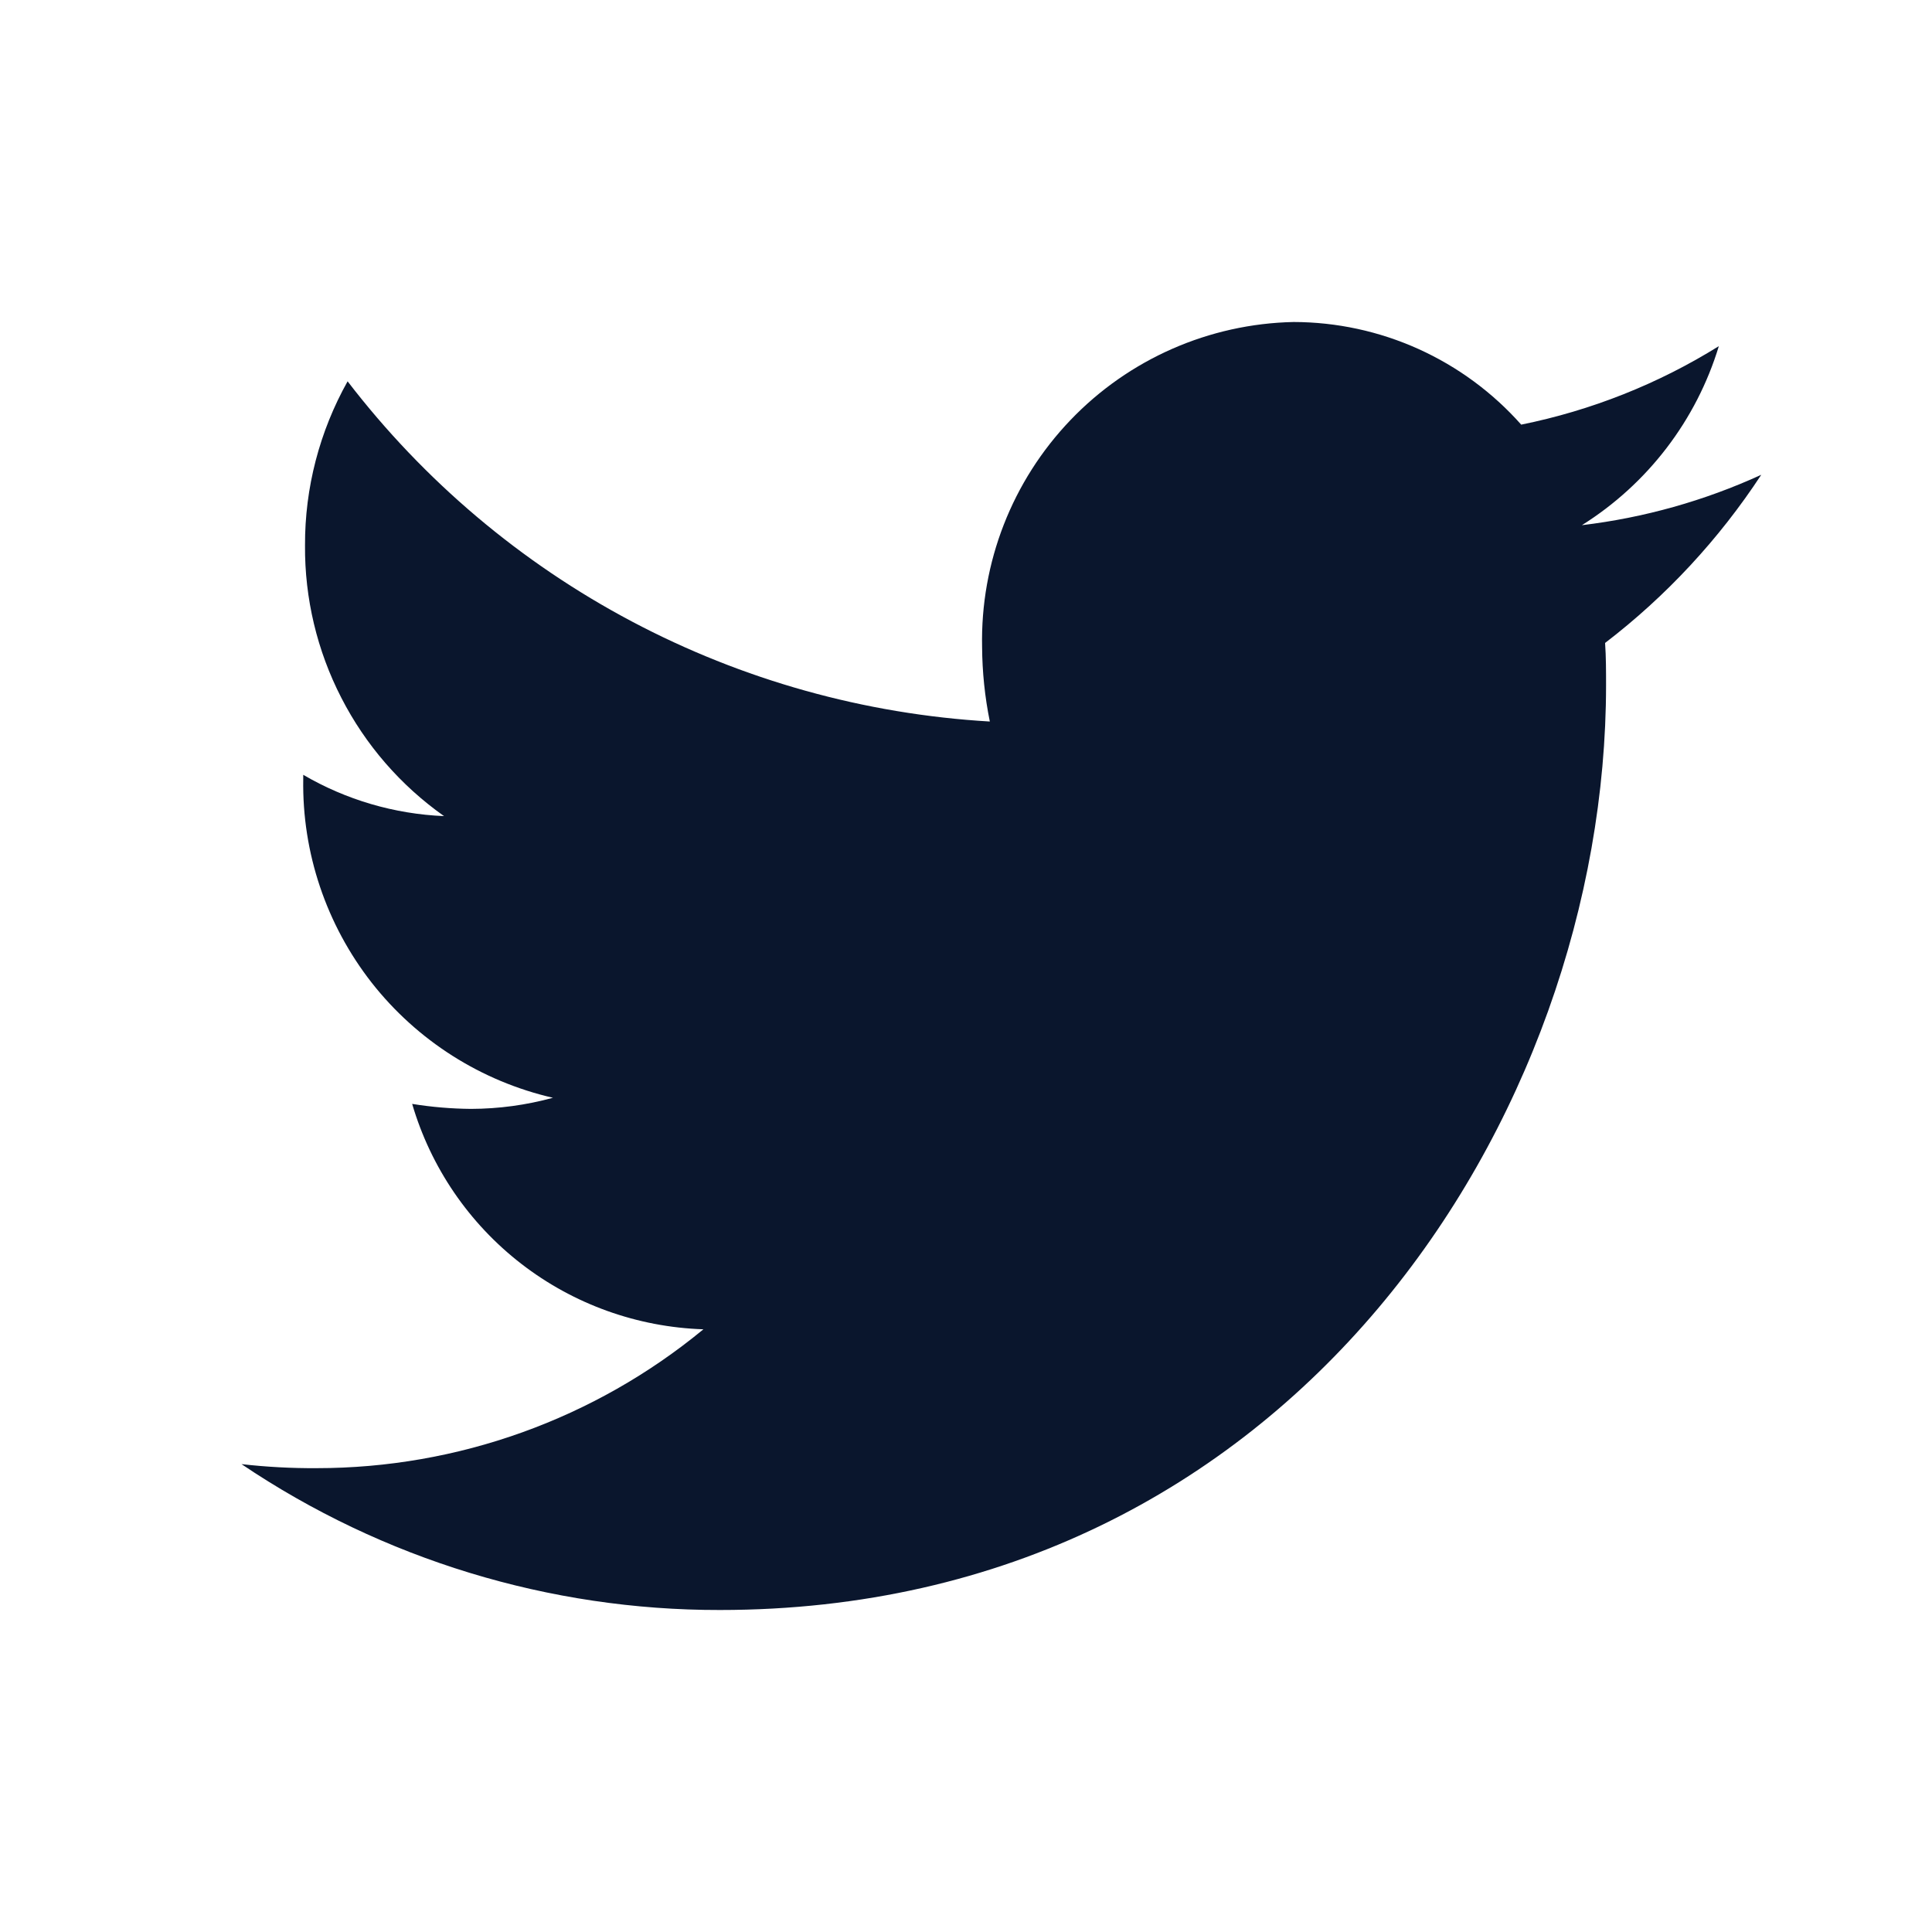 <svg width="24" height="24" viewBox="0 0 24 24" fill="none" xmlns="http://www.w3.org/2000/svg">
<path d="M19.939 7.987C19.951 8.162 19.951 8.337 19.951 8.512C19.951 13.85 16.058 20 8.942 20C6.825 20.003 4.755 19.371 3 18.188C3.31 18.223 3.622 18.24 3.934 18.238C5.687 18.238 7.386 17.628 8.738 16.513C7.917 16.486 7.125 16.202 6.475 15.699C5.825 15.196 5.351 14.501 5.12 13.713C5.361 13.752 5.606 13.773 5.851 13.775C6.195 13.774 6.537 13.728 6.869 13.637C5.977 13.432 5.182 12.927 4.617 12.207C4.053 11.486 3.752 10.593 3.767 9.678V9.625C4.299 9.936 4.899 10.112 5.516 10.138C4.978 9.758 4.54 9.254 4.24 8.668C3.939 8.083 3.784 7.433 3.789 6.775C3.786 6.062 3.969 5.36 4.318 4.737C5.267 5.973 6.47 6.99 7.847 7.719C9.223 8.448 10.741 8.872 12.296 8.963C12.234 8.658 12.202 8.348 12.2 8.038C12.178 6.989 12.573 5.975 13.299 5.217C14.024 4.46 15.021 4.022 16.07 4C16.604 4.001 17.132 4.115 17.62 4.335C18.107 4.555 18.542 4.875 18.897 5.275C19.767 5.099 20.599 4.769 21.352 4.3C21.072 5.222 20.468 6.011 19.651 6.524C20.422 6.432 21.173 6.221 21.879 5.898C21.354 6.698 20.699 7.405 19.939 7.987Z" fill="#0A162D"/>
</svg>
